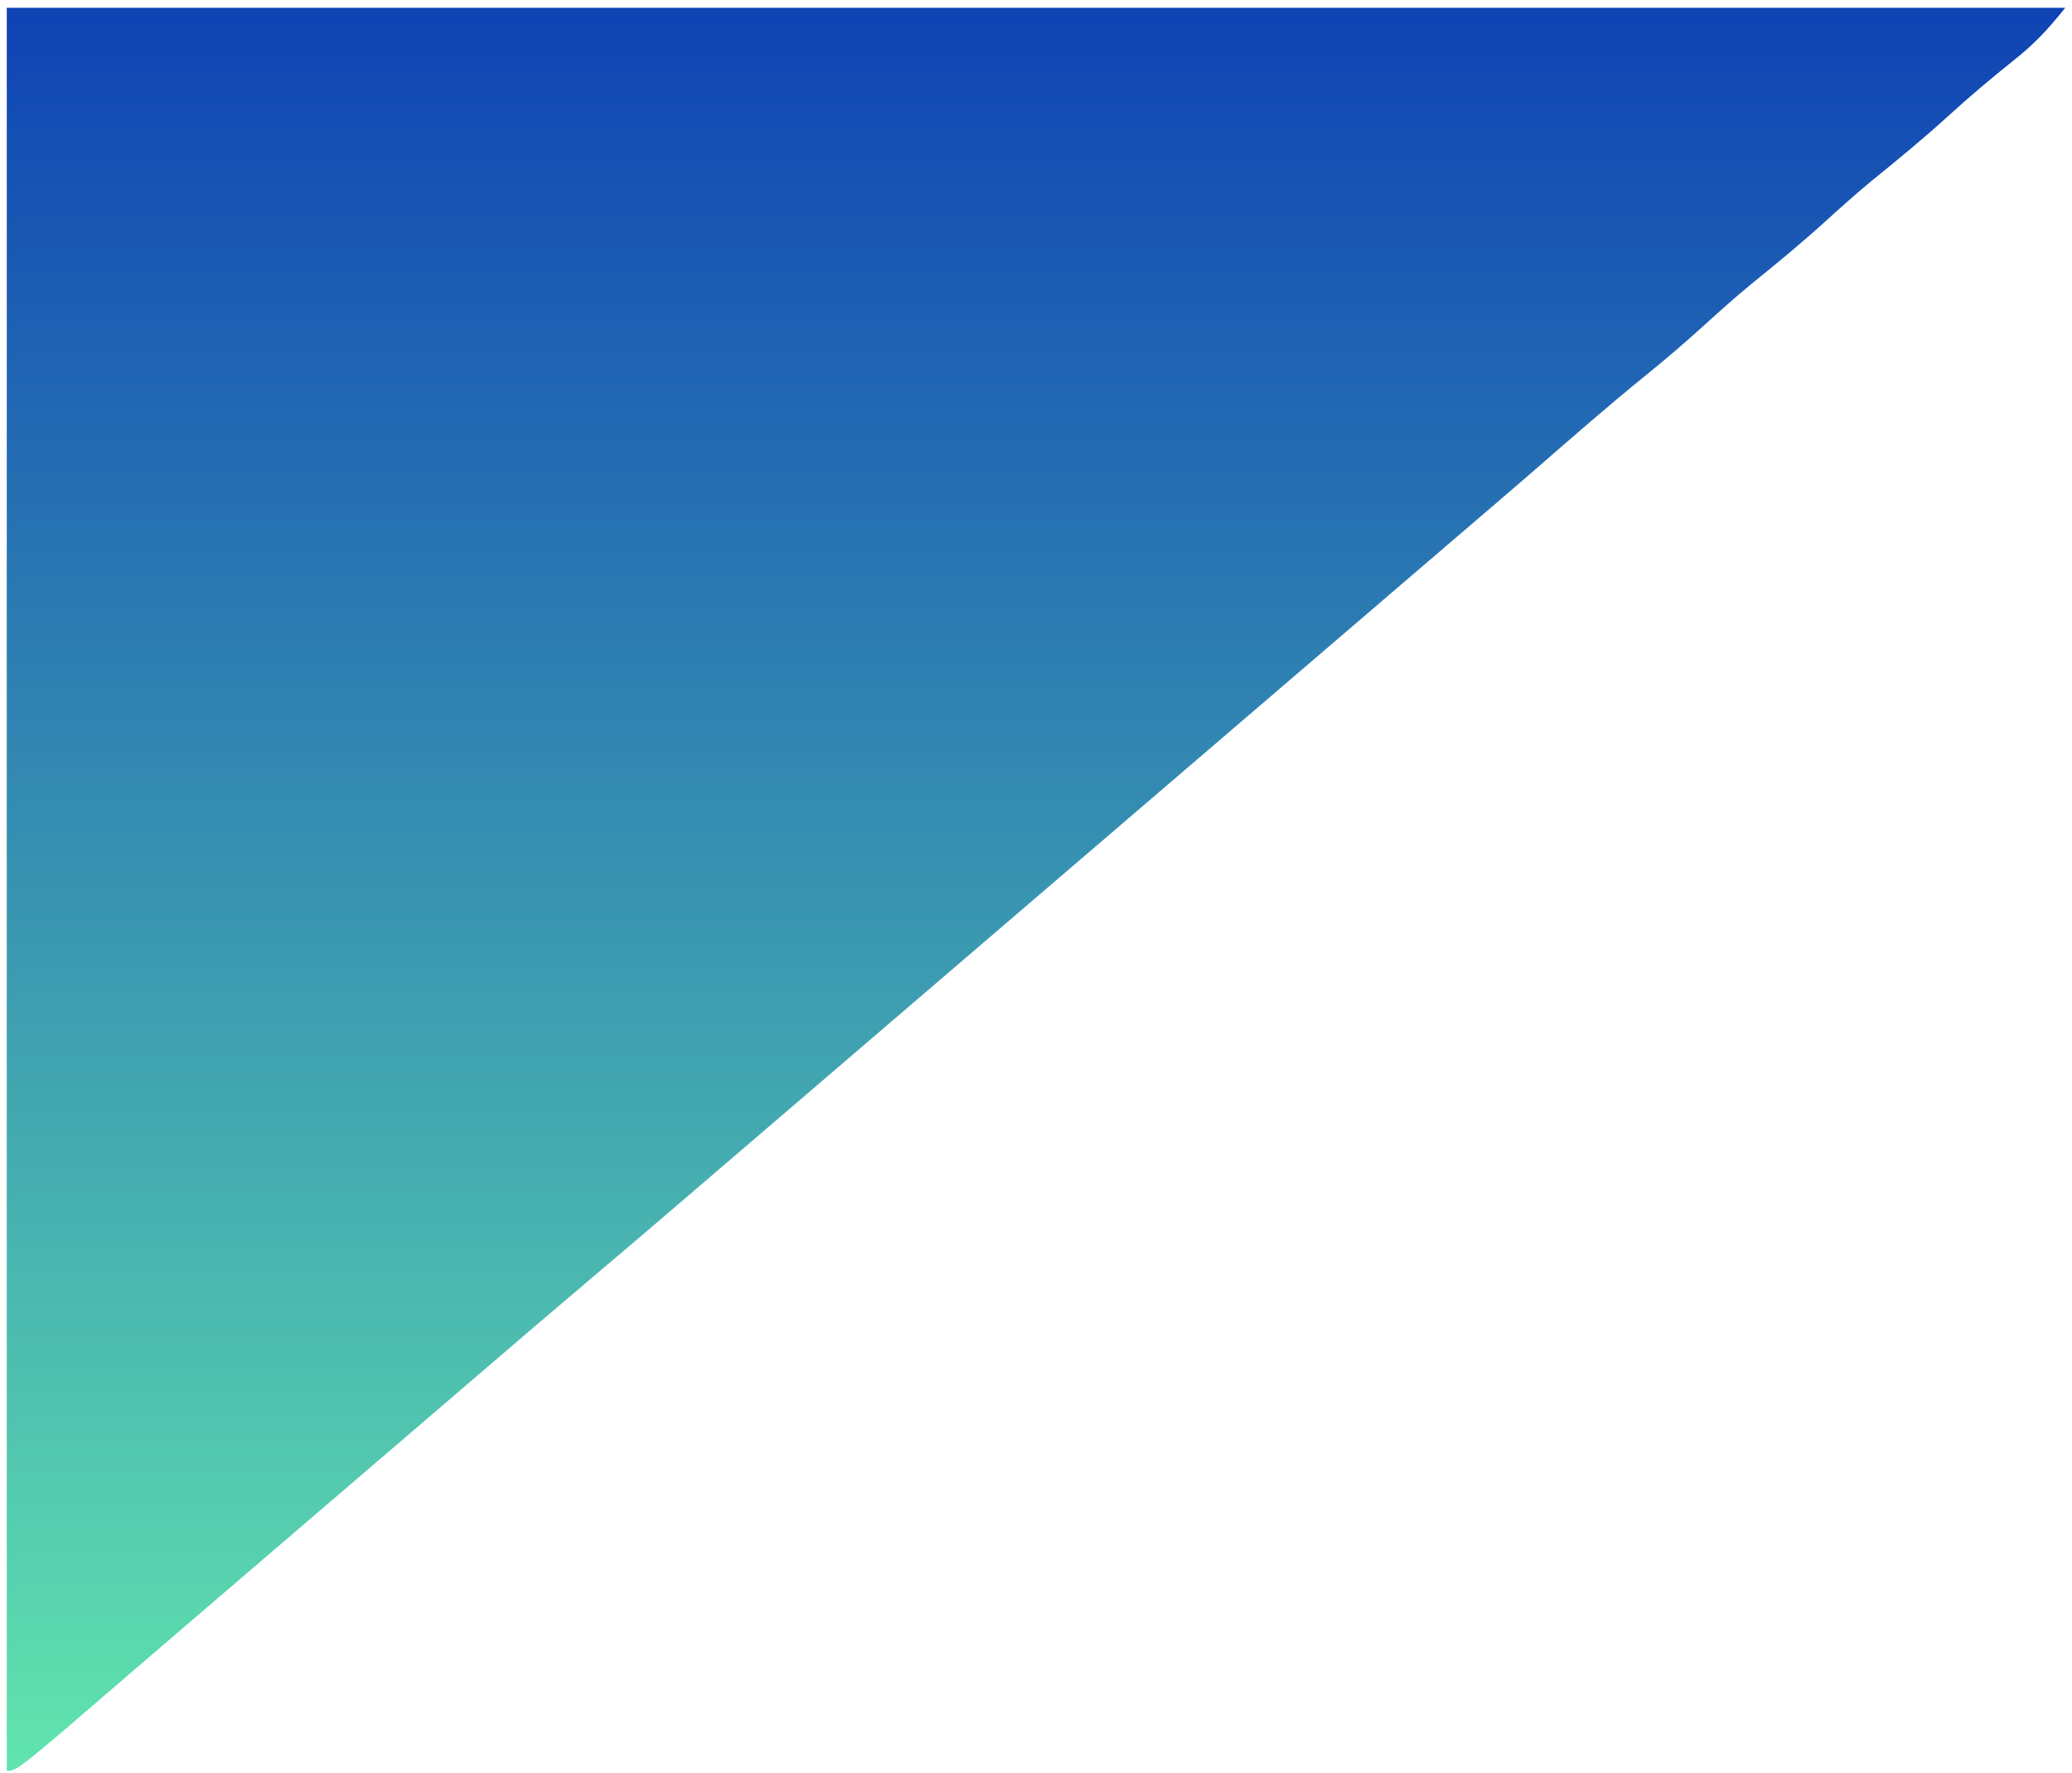 <svg width="201" height="172" viewBox="0 0 201 172" fill="none" xmlns="http://www.w3.org/2000/svg">
<g clip-path="url(#clip0_1604_15416)">
<path d="M0.656 171.758C0.656 115.328 0.656 58.898 0.656 0.758C66.553 0.758 132.45 0.758 200.344 0.758C198.611 2.923 197.323 4.298 195.211 5.961C193.114 7.641 191.077 9.352 189.094 11.164C186.675 13.368 184.167 15.434 181.623 17.492C180.138 18.721 178.706 19.991 177.281 21.289C174.863 23.494 172.354 25.559 169.811 27.617C168.325 28.846 166.893 30.116 165.469 31.414C163.601 33.114 161.701 34.747 159.738 36.336C156.116 39.27 152.613 42.334 149.098 45.394C147.425 46.847 145.742 48.289 144.059 49.73C143.736 50.007 143.414 50.283 143.081 50.567C142.431 51.123 141.782 51.68 141.132 52.236C139.493 53.638 137.856 55.042 136.219 56.445C135.563 57.008 134.906 57.57 134.25 58.133C133.925 58.411 133.6 58.69 133.266 58.977C113.906 75.57 94.547 92.164 75.188 108.758C74.863 109.036 74.538 109.315 74.203 109.602C73.547 110.164 72.891 110.726 72.236 111.288C70.587 112.7 68.94 114.113 67.293 115.528C63.821 118.507 60.341 121.476 56.846 124.428C53.62 127.154 50.416 129.904 47.212 132.655C45.569 134.065 43.925 135.474 42.281 136.883C41.625 137.445 40.969 138.008 40.312 138.57C33.75 144.195 27.188 149.82 20.625 155.445C20.137 155.863 20.137 155.863 19.64 156.29C18.986 156.85 18.331 157.411 17.677 157.972C16.006 159.403 14.337 160.837 12.671 162.274C1.672 171.758 1.672 171.758 0.656 171.758Z" fill="url(#paint0_linear_1604_15416)"/>
</g>
<defs>
<linearGradient id="paint0_linear_1604_15416" x1="100.5" y1="0.758" x2="100.5" y2="171.758" gradientUnits="userSpaceOnUse">
<stop stop-color="#0F43B4"/>
<stop offset="1" stop-color="#61E4AE"/>
</linearGradient>
<clipPath id="clip0_1604_15416">
<rect width="199.688" height="171" fill="white" transform="matrix(-1 0 0 -1 200.344 171.758)"/>
</clipPath>
</defs>
</svg>
